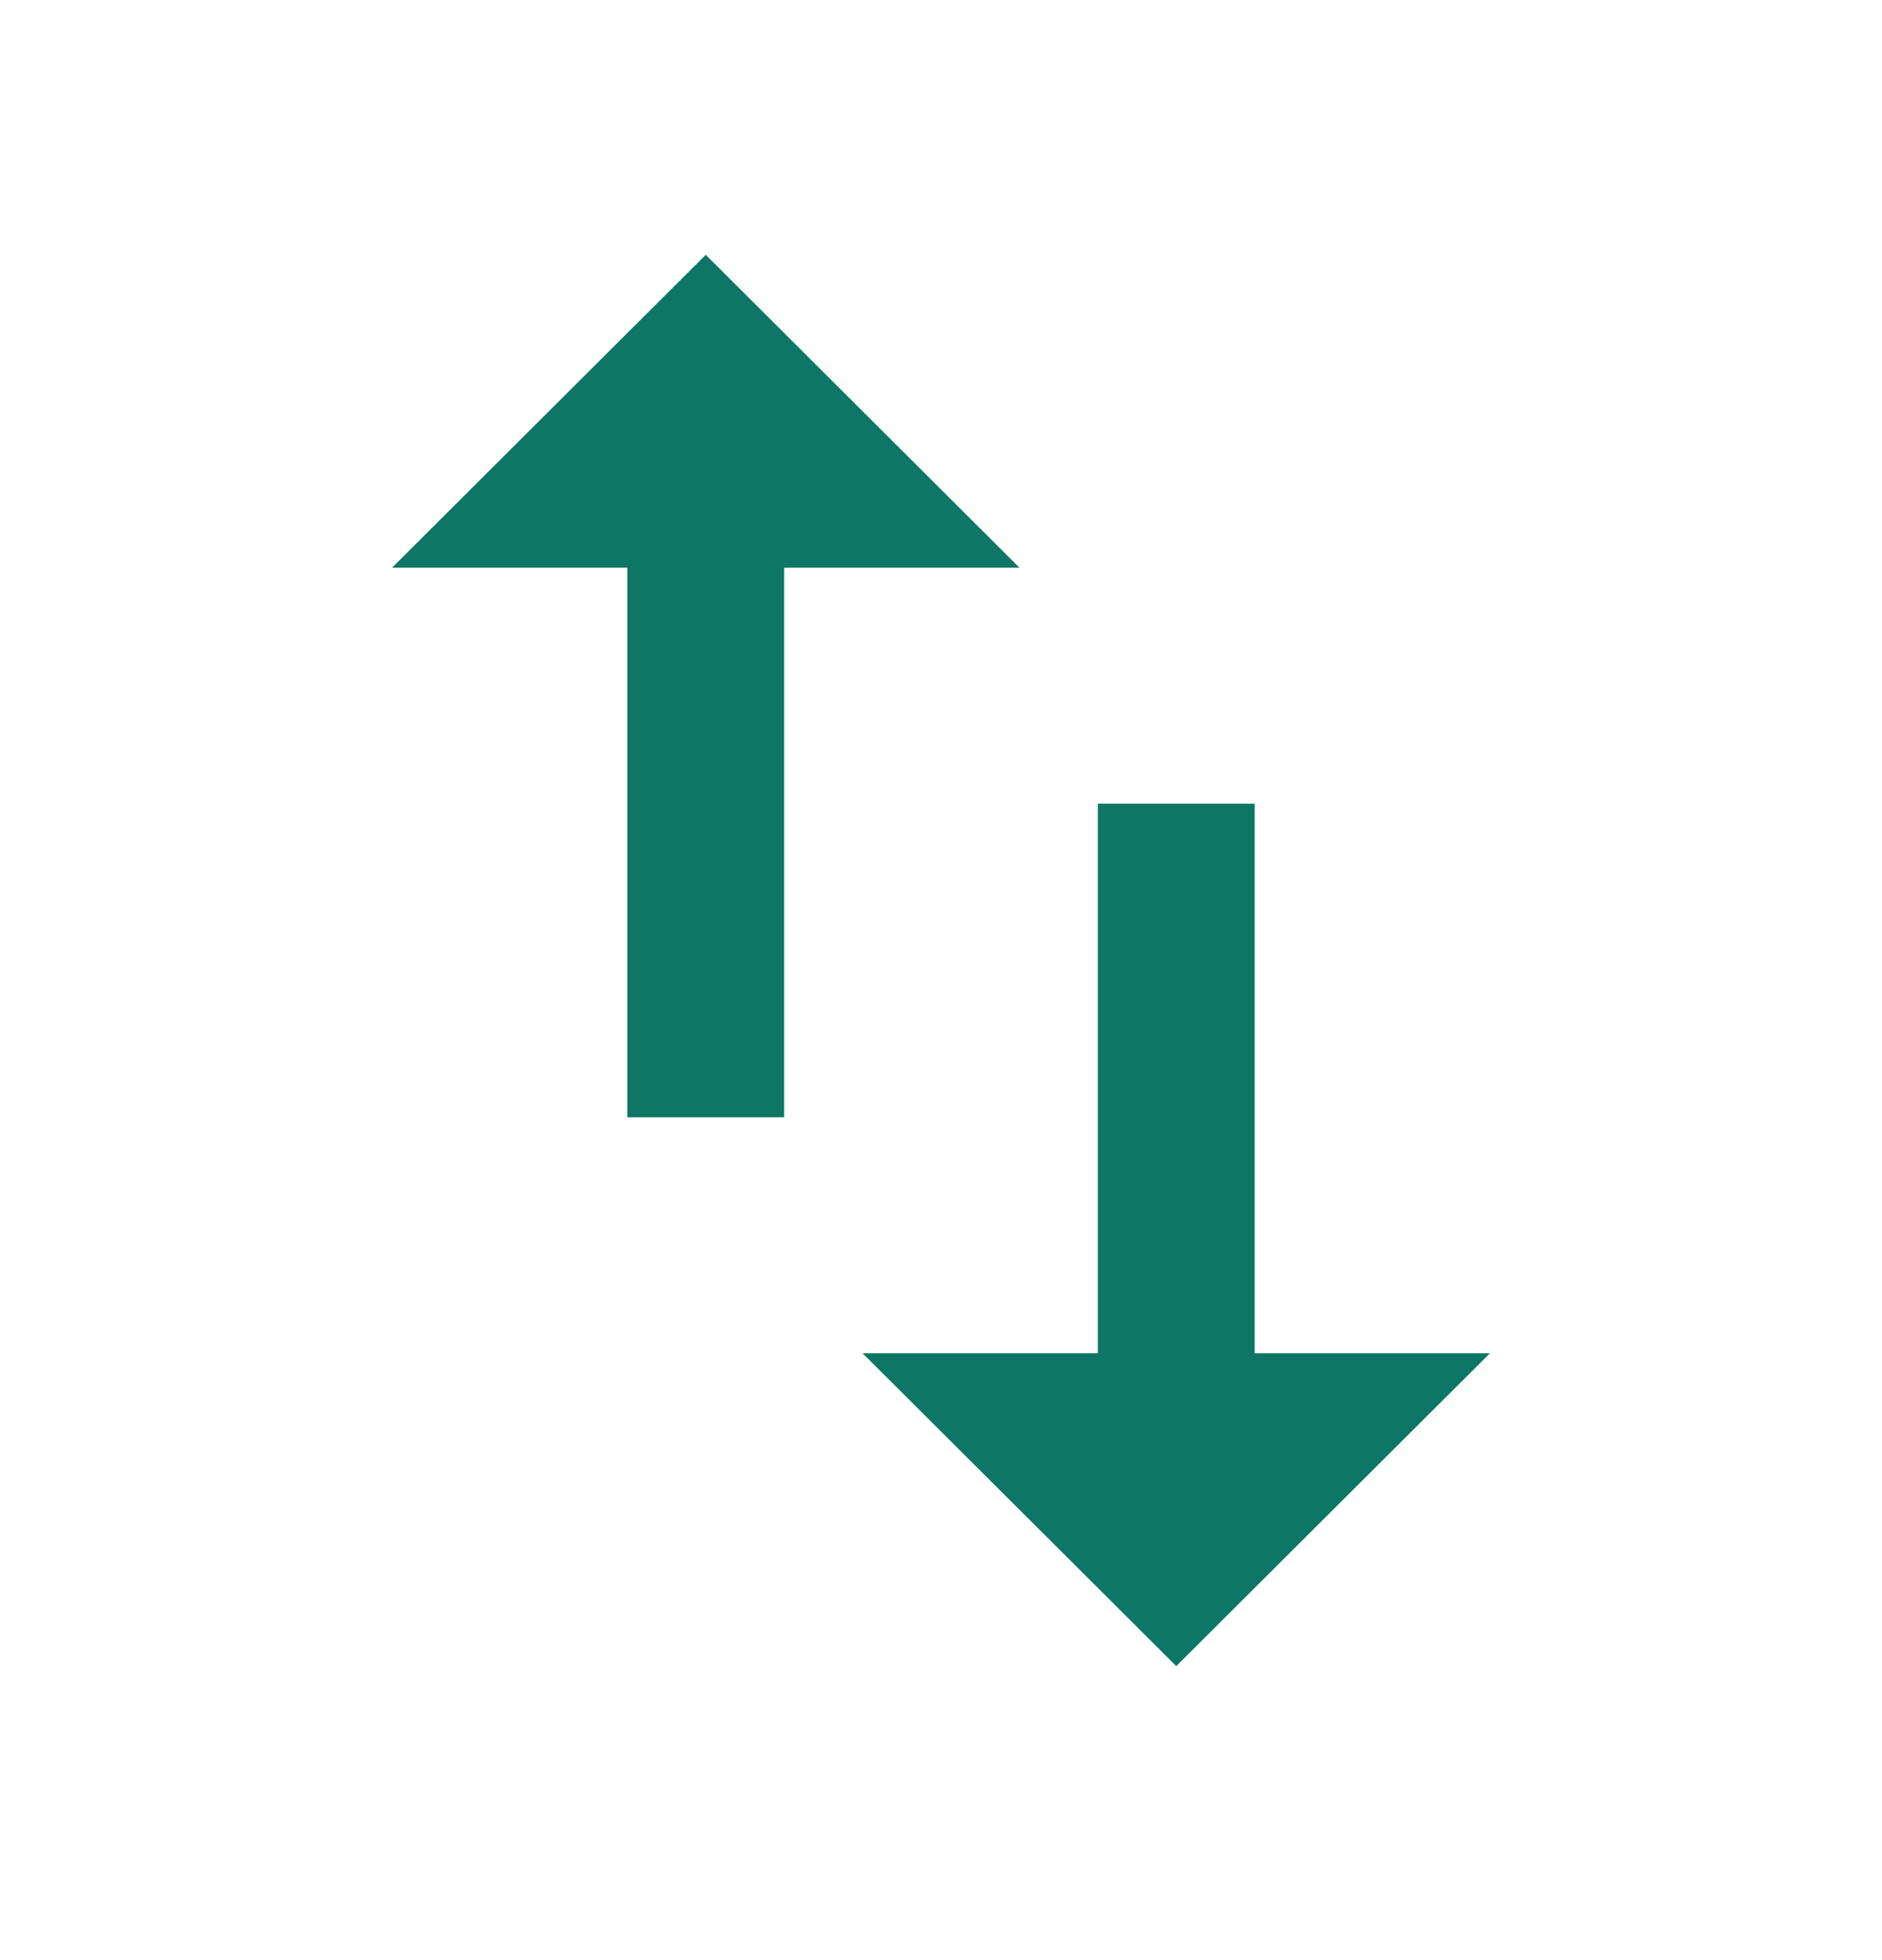 <svg width="24" height="25" viewBox="0 0 24 25" fill="none" xmlns="http://www.w3.org/2000/svg">
<g id="Icons / 24px/From to">
<path id="Path" d="M16 17.26V10.25H14V17.26H11L15 21.25L19 17.26H16Z" fill="#0D7664"/>
<path id="Path_2" d="M9 3.25L5 7.24H8V14.25H10V7.24H13L9 3.25Z" fill="#0D7664"/>
</g>
</svg>

